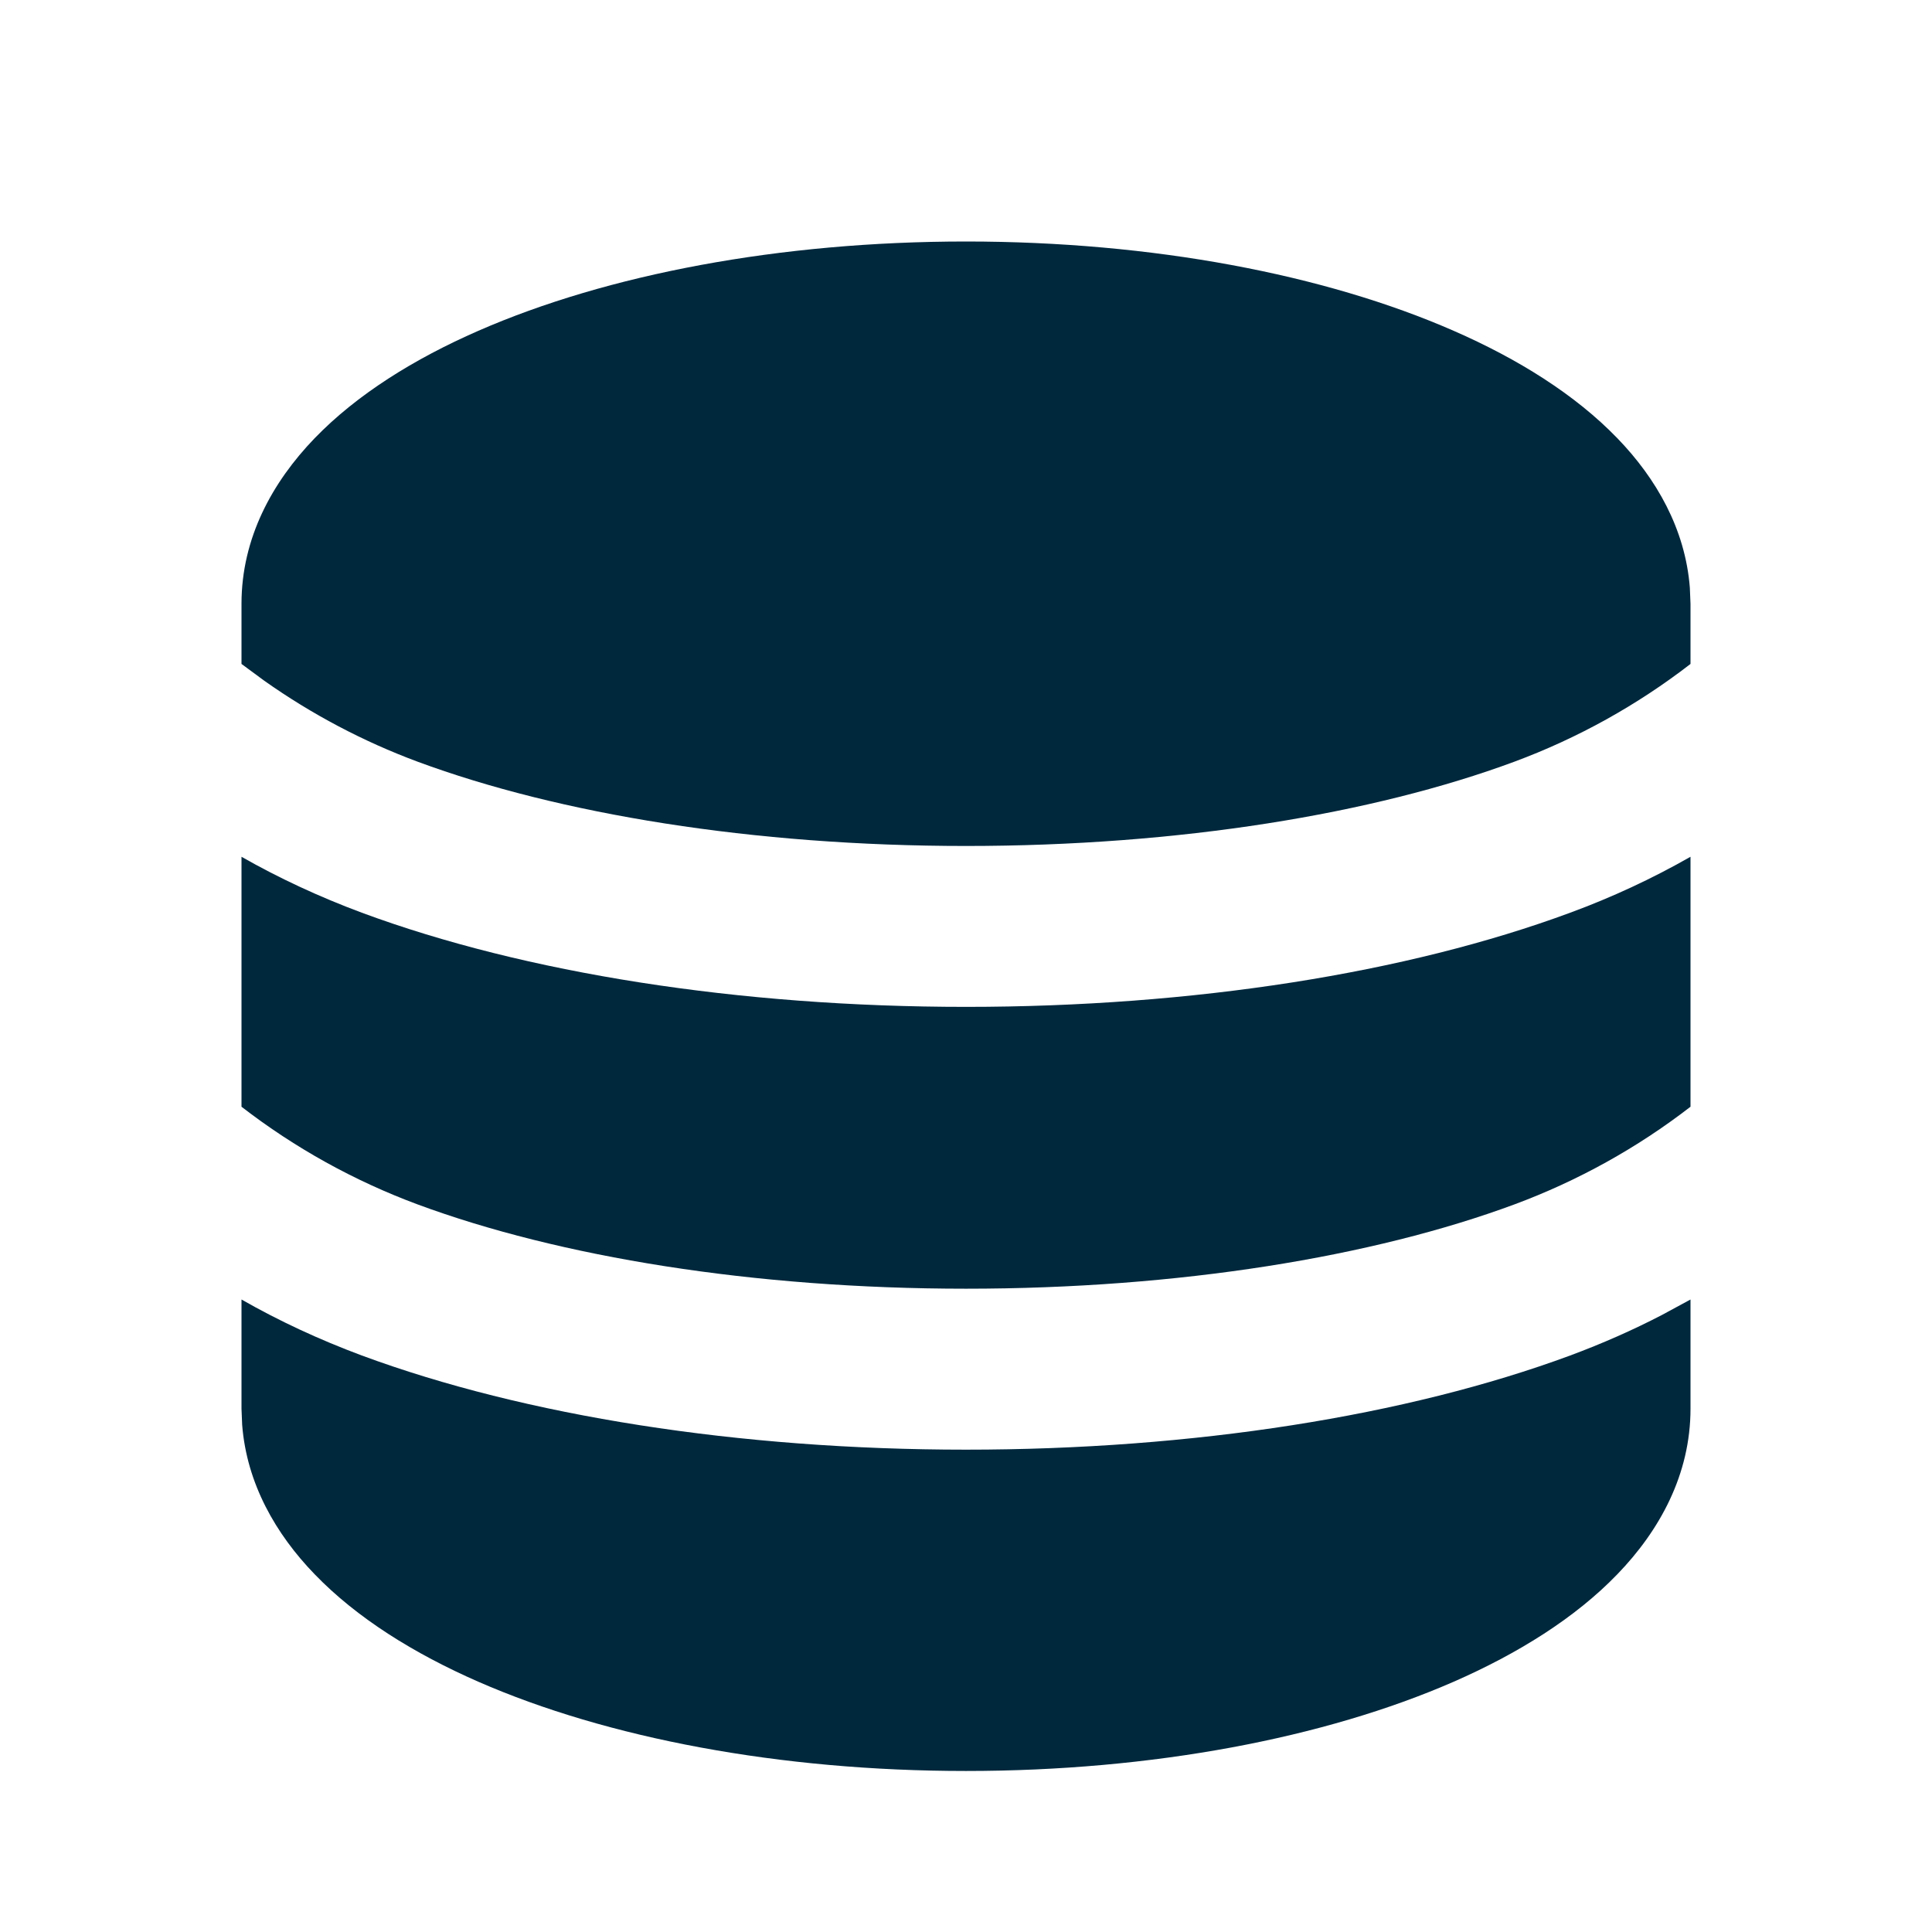 <?xml version="1.0" encoding="UTF-8"?> <svg xmlns="http://www.w3.org/2000/svg" width="32" height="32" viewBox="0 0 32 32" fill="none"><path d="M28 21.524V23.333C28 24.419 27.492 25.347 26.787 26.076C26.089 26.799 25.143 27.388 24.077 27.855C21.941 28.788 19.085 29.333 16 29.333C12.915 29.333 10.059 28.789 7.923 27.855C6.857 27.388 5.911 26.799 5.213 26.076C4.567 25.409 4.087 24.572 4.011 23.601L4 23.333V21.524C4.62 21.878 5.284 22.187 5.992 22.451C8.699 23.452 12.239 24.011 16 24.011C19.761 24.011 23.301 23.452 26.008 22.451C26.54 22.253 27.046 22.03 27.527 21.78L28 21.524ZM4 14.191C4.62 14.544 5.284 14.853 5.992 15.117C8.699 16.119 12.239 16.677 16 16.677C19.761 16.677 23.301 16.119 26.008 15.117C26.696 14.864 27.363 14.554 28 14.191V18.331C27.115 19.015 26.131 19.56 25.083 19.949C22.743 20.816 19.531 21.345 16 21.345C12.471 21.345 9.259 20.816 6.917 19.949C5.869 19.56 4.885 19.015 4 18.331V14.191ZM16 4C19.085 4 21.941 4.544 24.077 5.479C25.143 5.945 26.089 6.535 26.787 7.257C27.433 7.924 27.913 8.761 27.989 9.732L28 10V10.997C27.115 11.681 26.131 12.227 25.083 12.616C22.743 13.483 19.531 14.012 16 14.012C12.471 14.012 9.259 13.483 6.917 12.616C6.016 12.281 5.162 11.83 4.377 11.275L4 10.997V10C4 8.915 4.508 7.987 5.213 7.257C5.911 6.535 6.857 5.945 7.923 5.479C10.059 4.545 12.915 4 16 4Z" fill="#00283D"></path></svg> 